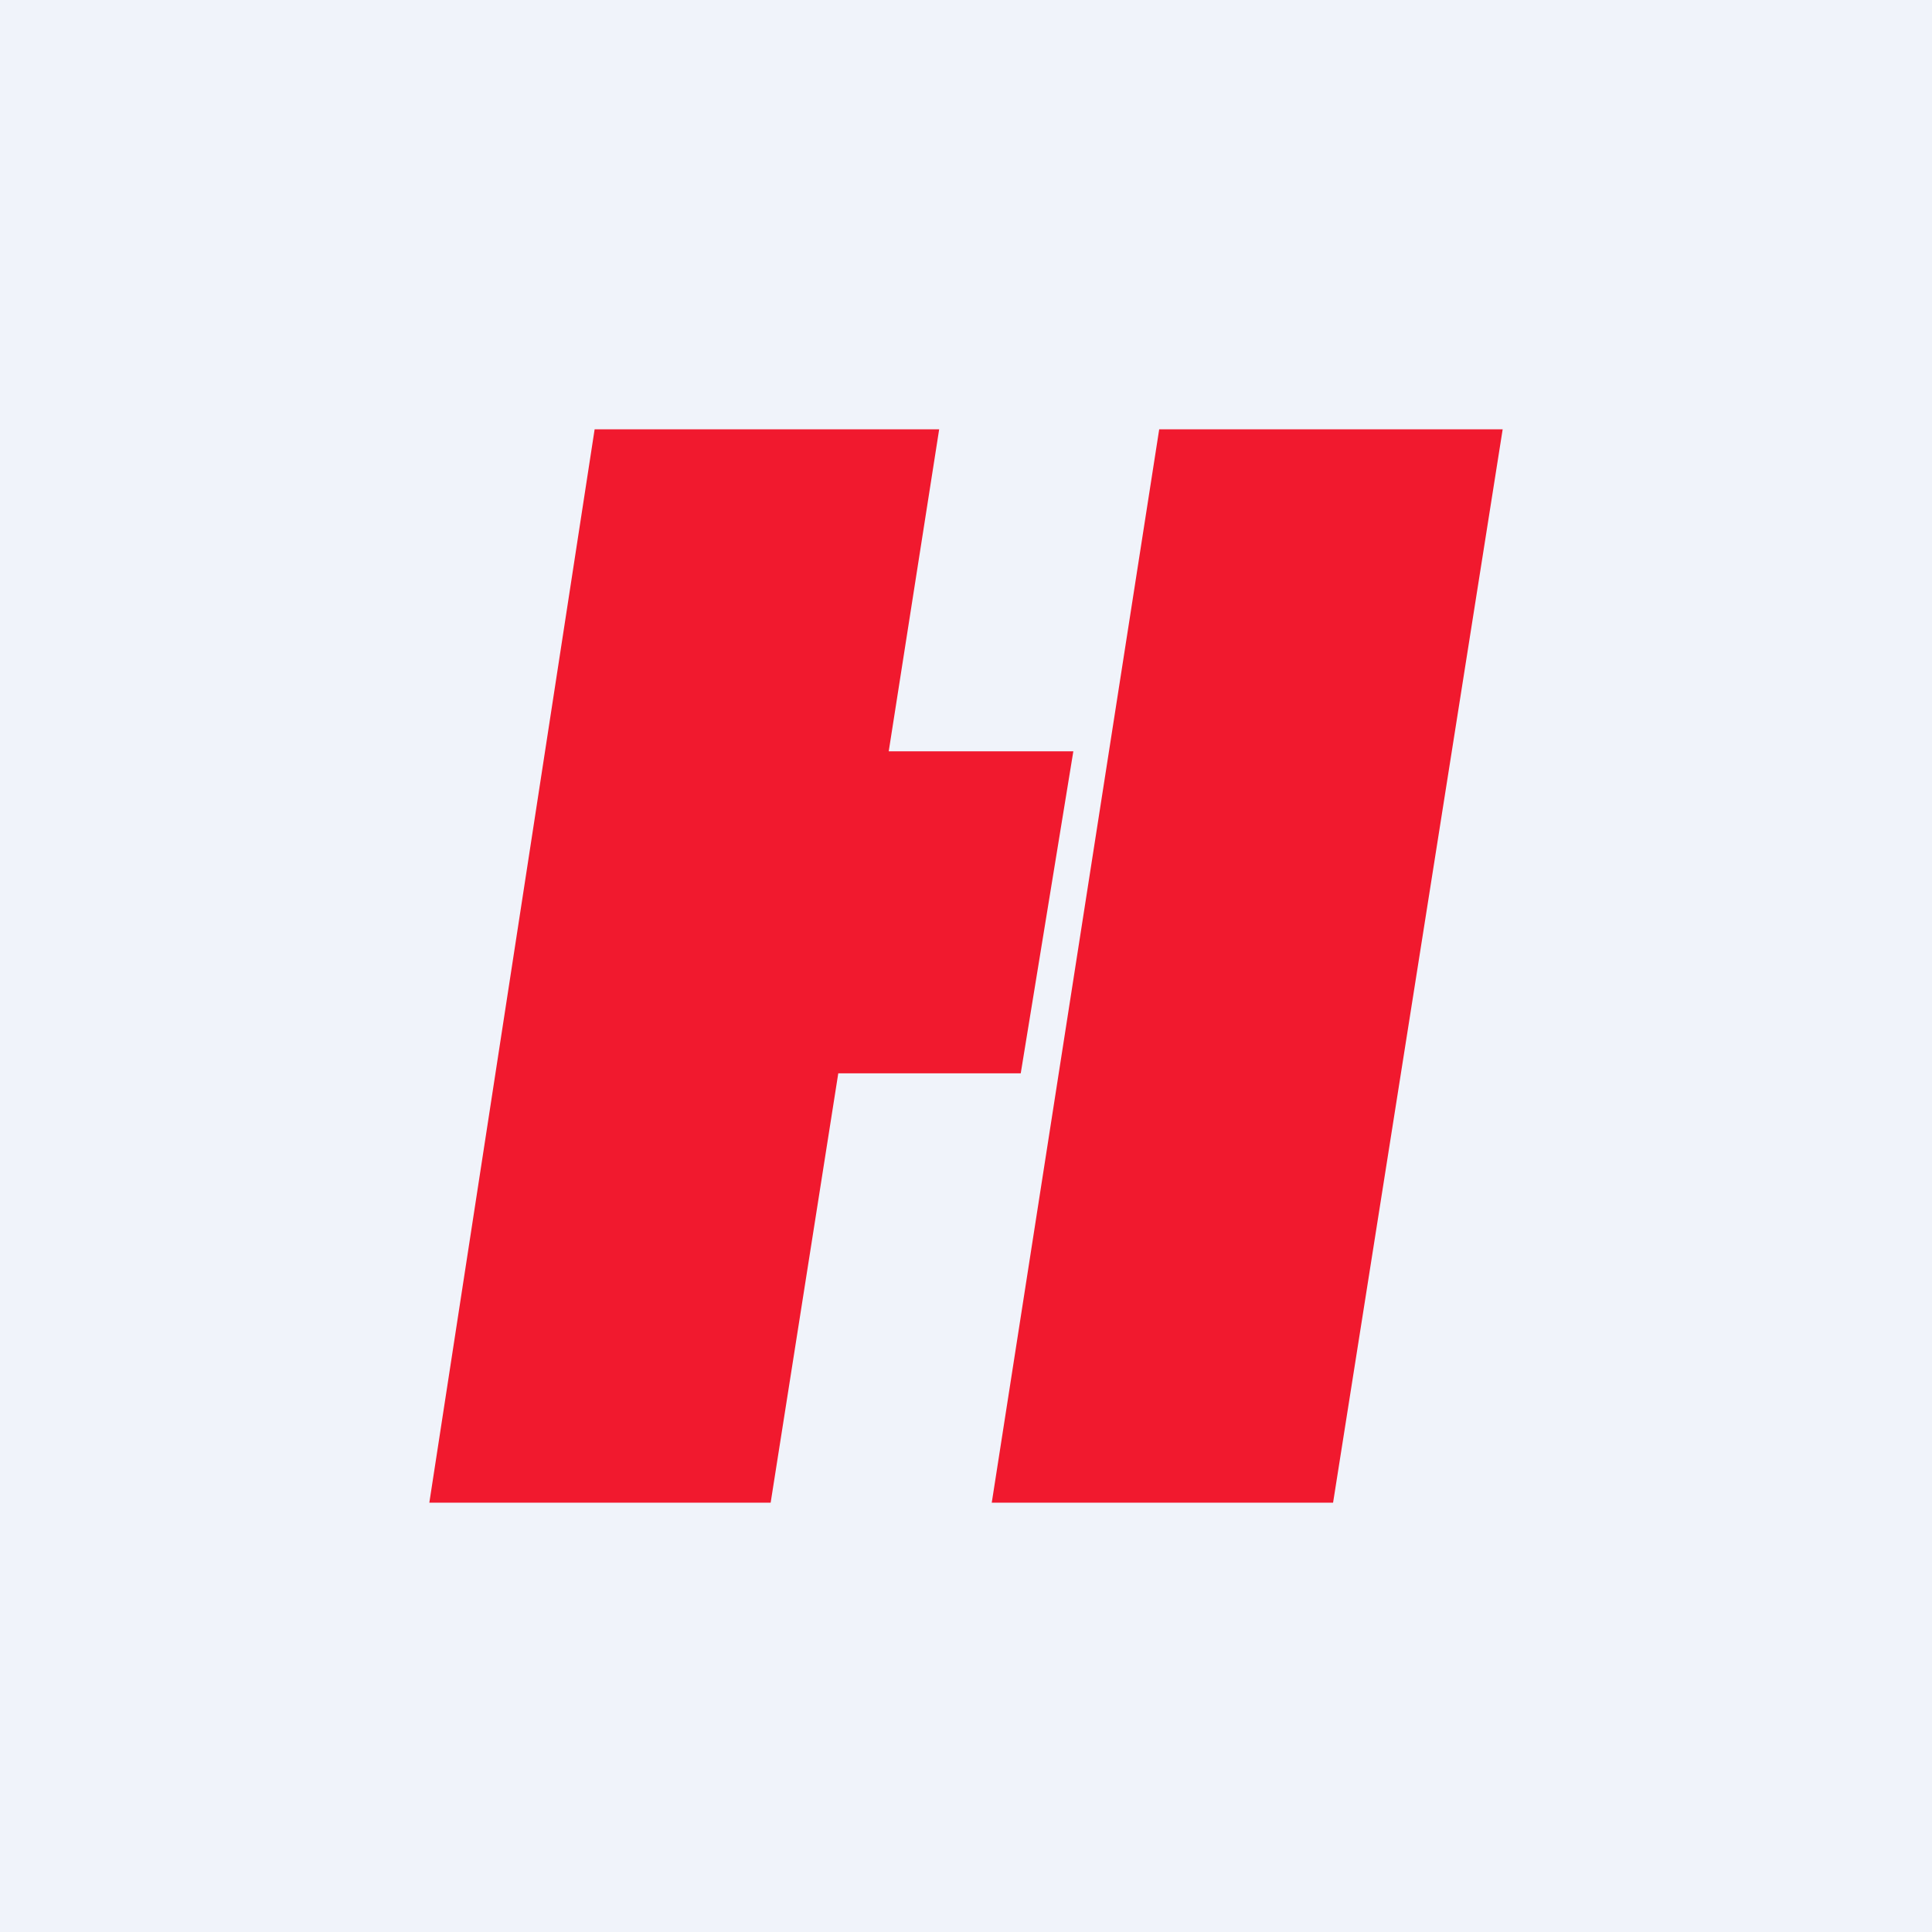 <!-- by TradingView --><svg width="18" height="18" viewBox="0 0 18 18" xmlns="http://www.w3.org/2000/svg"><path fill="#F0F3FA" d="M0 0h18v18H0z"/><path d="M10.8 4 9.24 14h3.18L14 4h-3.2ZM5.54 4 4 14h3.18l.63-4h1.7L10 7H8.28l.47-3h-3.2Z" fill="#F1192E"/></svg>